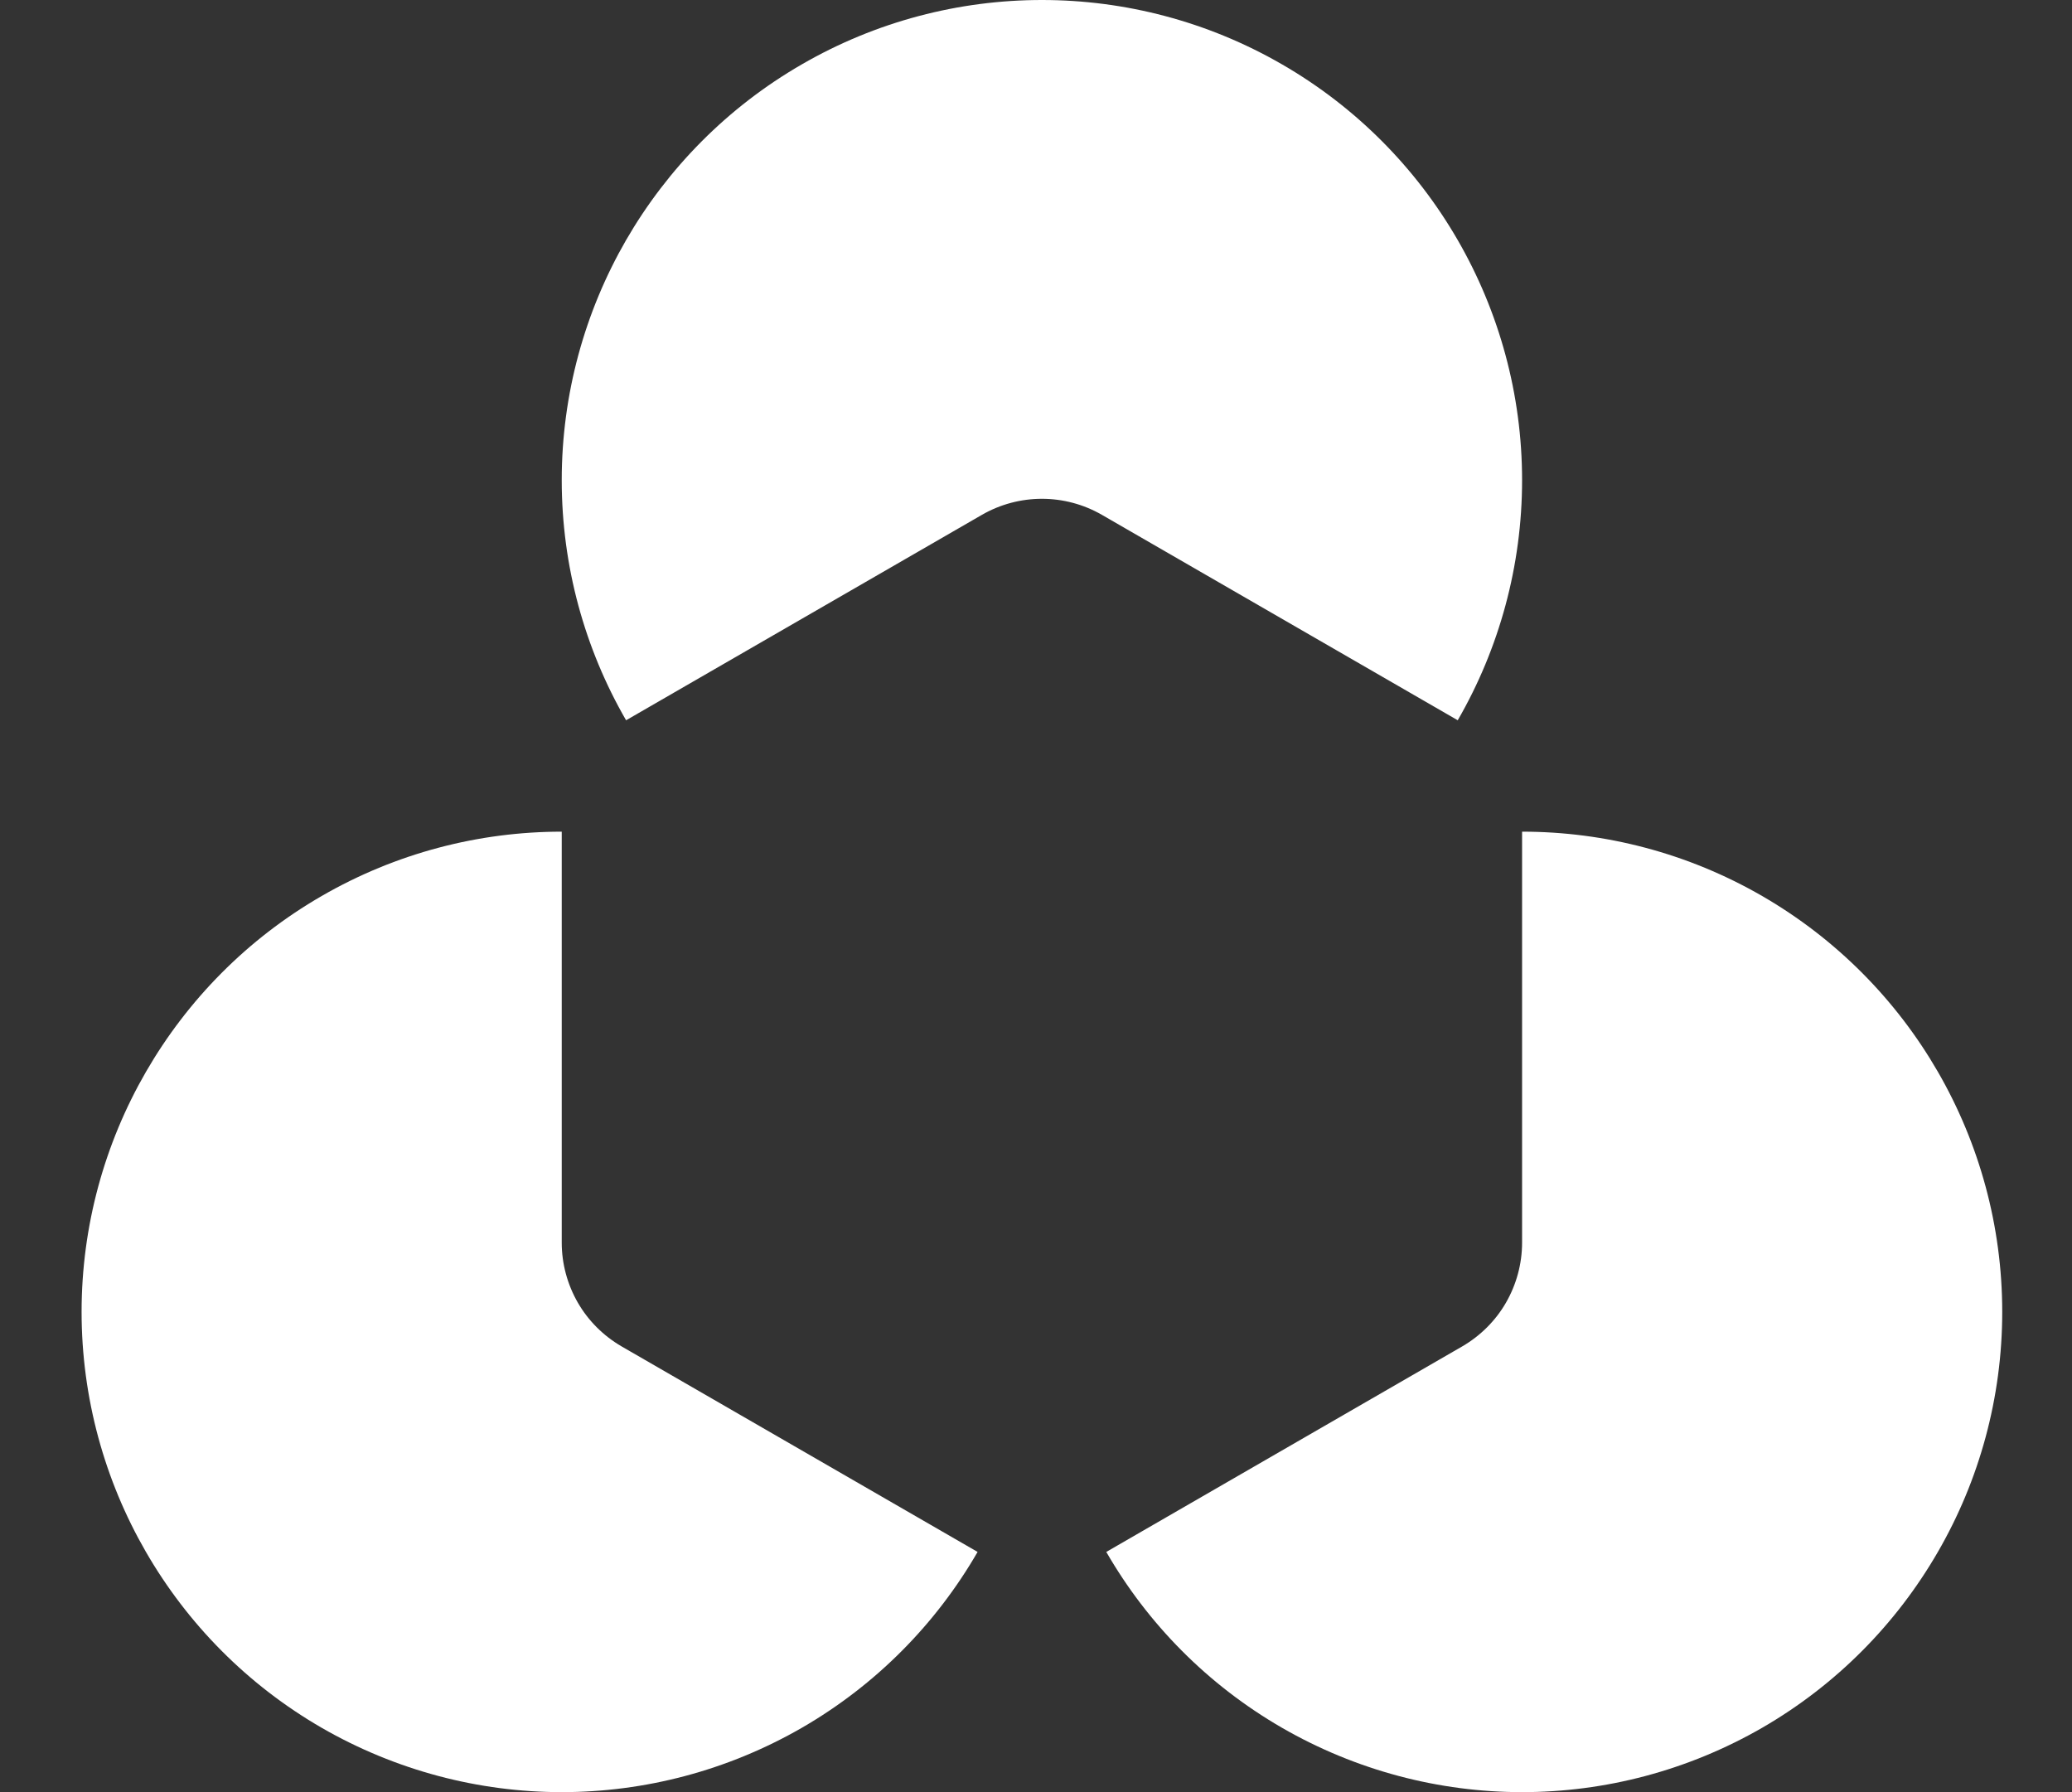 <svg width="37" height="32" viewBox="0 0 37 32" fill="none" xmlns="http://www.w3.org/2000/svg">
<rect x="0" y="0" width="37" height="32" fill="#333333" stroke="none"/>
<path opacity="1" d="M35.754 23.424C35.754 24.956 35.346 26.43 34.605 27.711C33.864 28.994 32.794 30.084 31.467 30.851C30.139 31.616 28.66 32 27.18 32C25.7 32 24.22 31.616 22.893 30.851C21.565 30.084 20.495 28.994 19.755 27.711L26.108 24.043C26.439 23.851 26.708 23.58 26.893 23.259C27.077 22.939 27.18 22.57 27.18 22.188V14.85C28.659 14.85 30.139 15.232 31.467 15.999C34.119 17.532 35.754 20.361 35.754 23.424Z" fill="white"/>
<path opacity="1" d="M27.18 8.574C27.18 10.105 26.771 11.58 26.031 12.861L19.677 9.193C19.014 8.811 18.197 8.811 17.534 9.193L11.18 12.861C10.44 11.58 10.031 10.105 10.031 8.574C10.031 7.043 10.44 5.57 11.18 4.287C11.921 3.006 12.991 1.915 14.319 1.149C15.646 0.382 17.126 0 18.606 0C20.085 0 21.565 0.382 22.893 1.149C25.545 2.68 27.18 5.511 27.18 8.574L27.18 8.574Z" fill="white"/>
<path opacity="1" d="M17.457 27.711C16.716 28.994 15.646 30.084 14.319 30.851C12.991 31.616 11.511 32 10.031 32C8.552 32 7.072 31.616 5.744 30.851C4.417 30.084 3.347 28.994 2.606 27.711C1.866 26.43 1.457 24.956 1.457 23.424C1.457 21.893 1.866 20.42 2.606 19.139C3.347 17.856 4.417 16.765 5.744 15.999C7.072 15.232 8.552 14.85 10.031 14.85V22.188C10.031 22.57 10.134 22.939 10.318 23.259C10.503 23.58 10.772 23.851 11.103 24.043L17.457 27.711Z" fill="white"/>
</svg>
